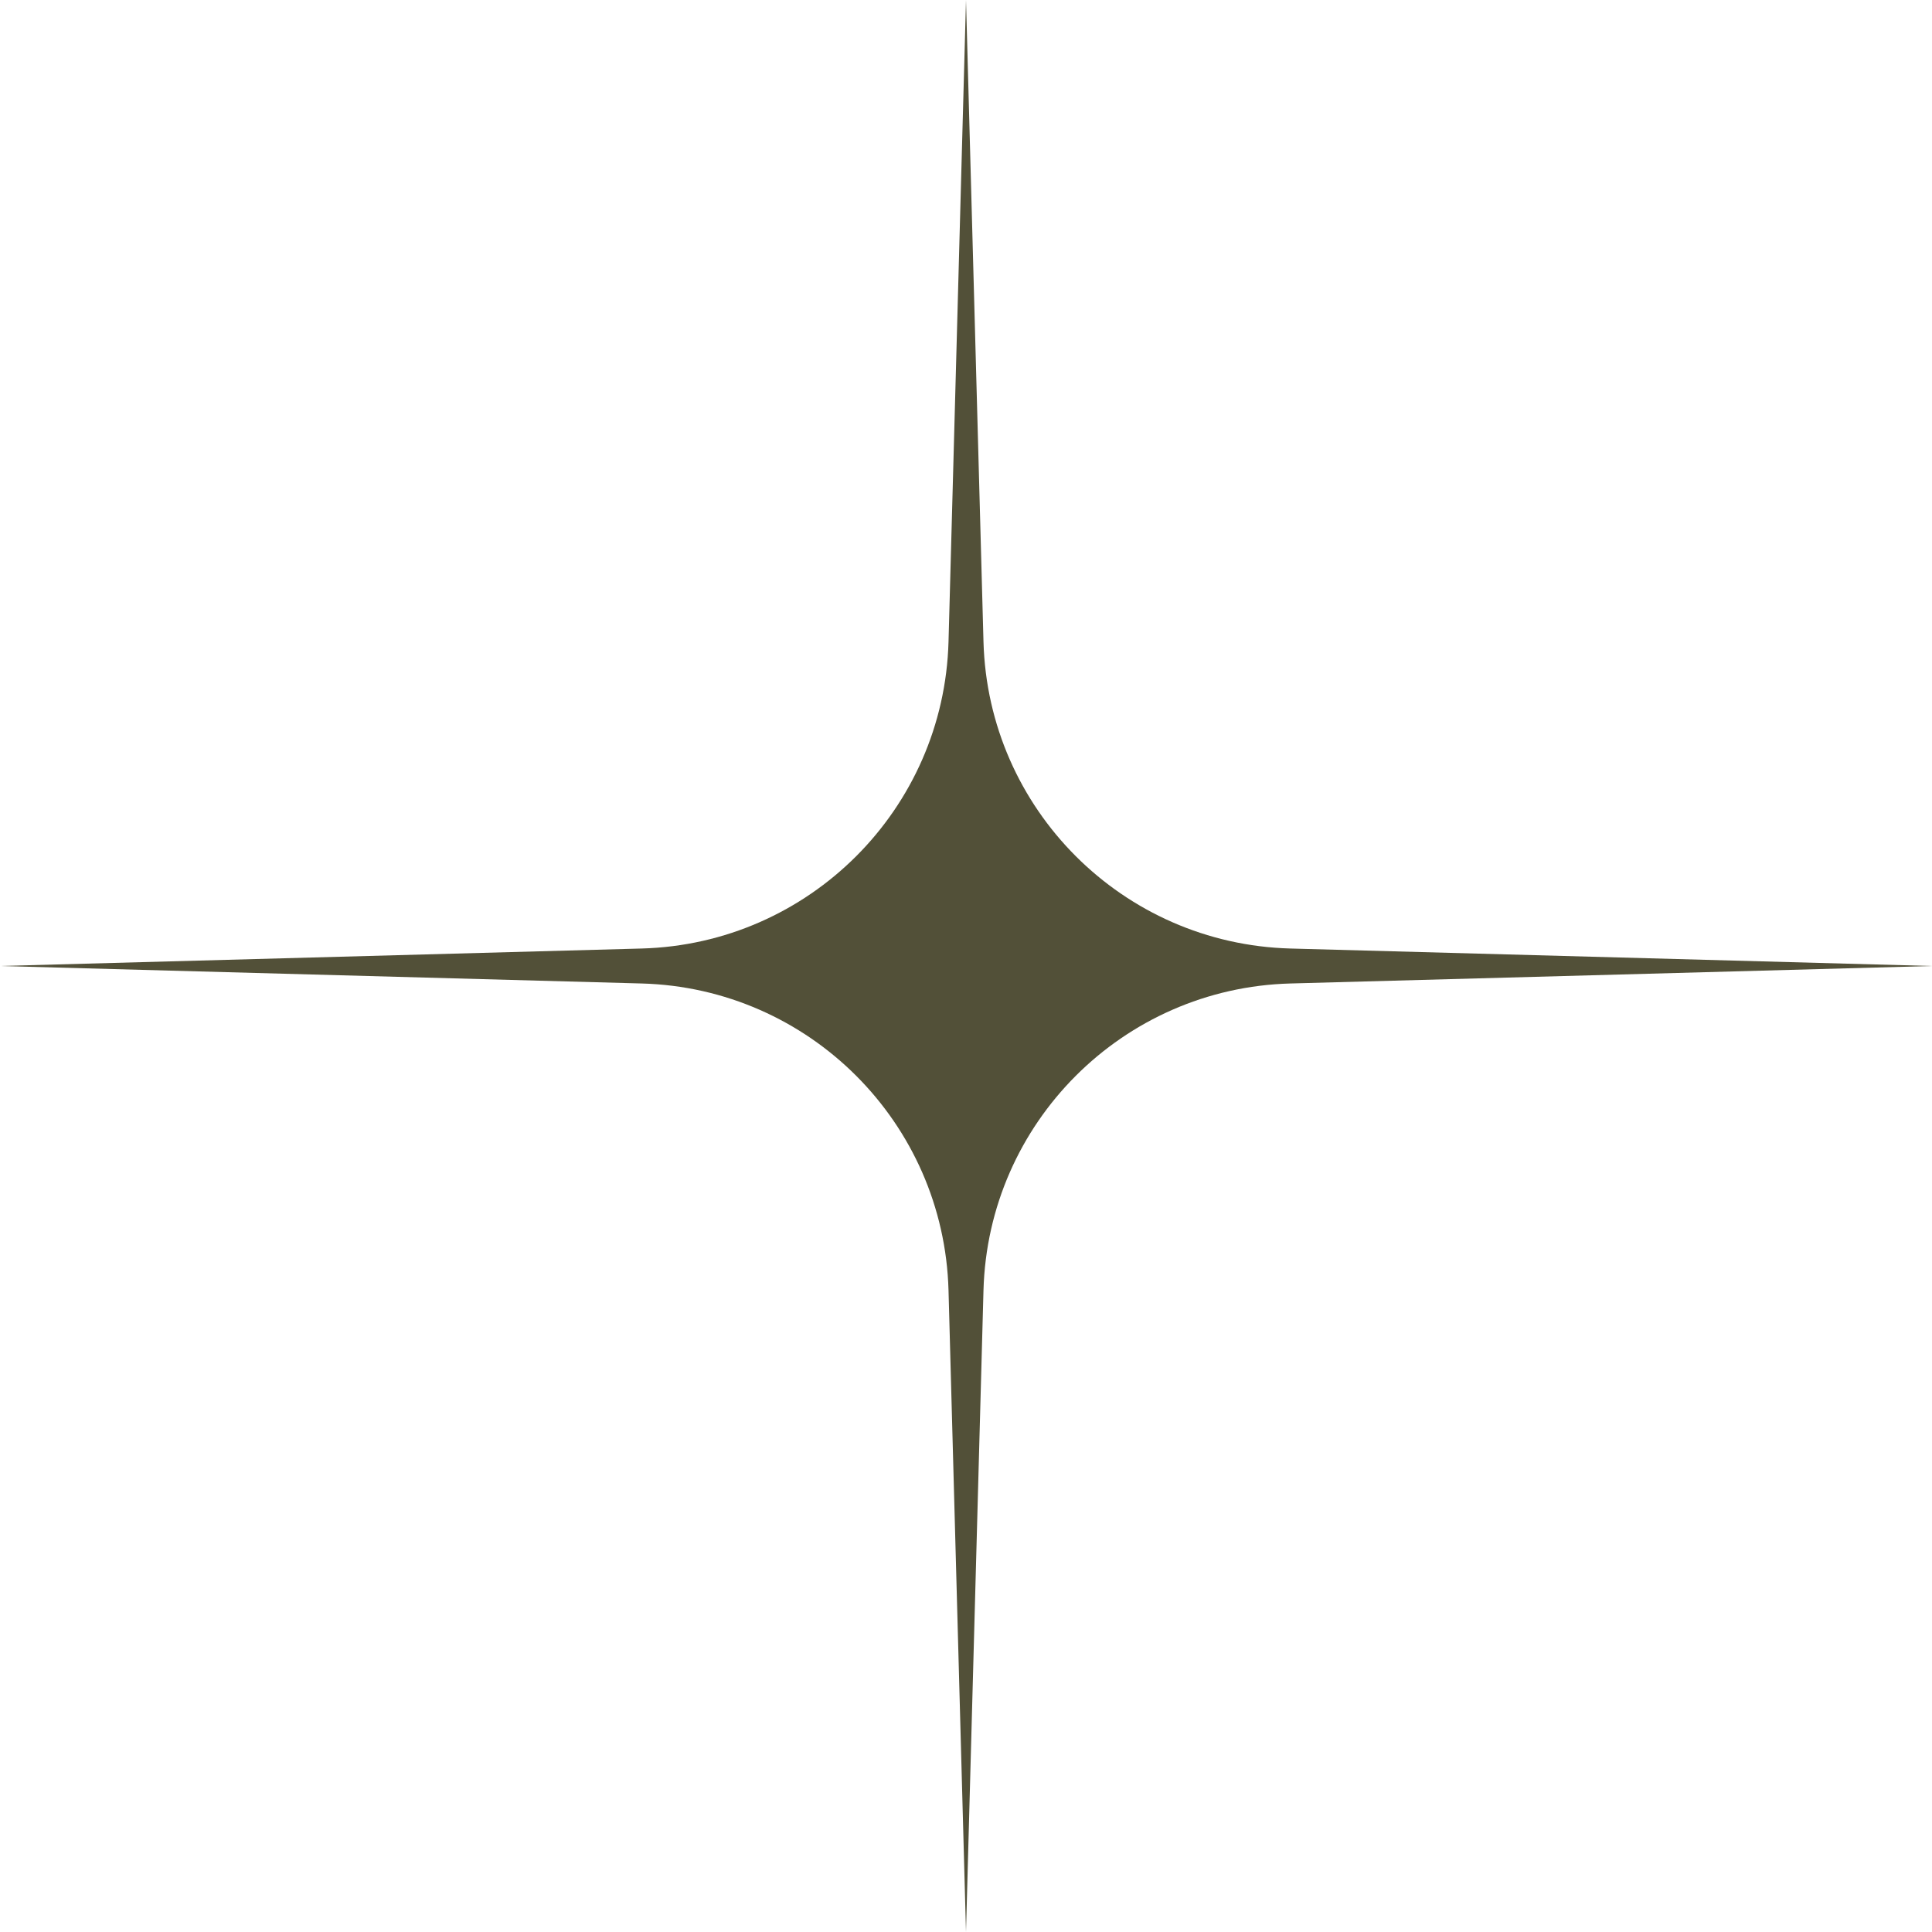 <svg xmlns="http://www.w3.org/2000/svg" width="102" height="102" viewBox="0 0 102 102" fill="none"><path d="M51 5.40011e-06L50.077 33.876C49.835 42.722 42.722 49.835 33.876 50.077L-2.22928e-06 51L33.876 51.923C42.722 52.165 49.835 59.278 50.077 68.124L51 102L51.923 68.124C52.165 59.278 59.278 52.165 68.124 51.923L102 51L68.124 50.077C59.278 49.835 52.165 42.722 51.923 33.876L51 5.40011e-06Z" fill="#525038"></path></svg>